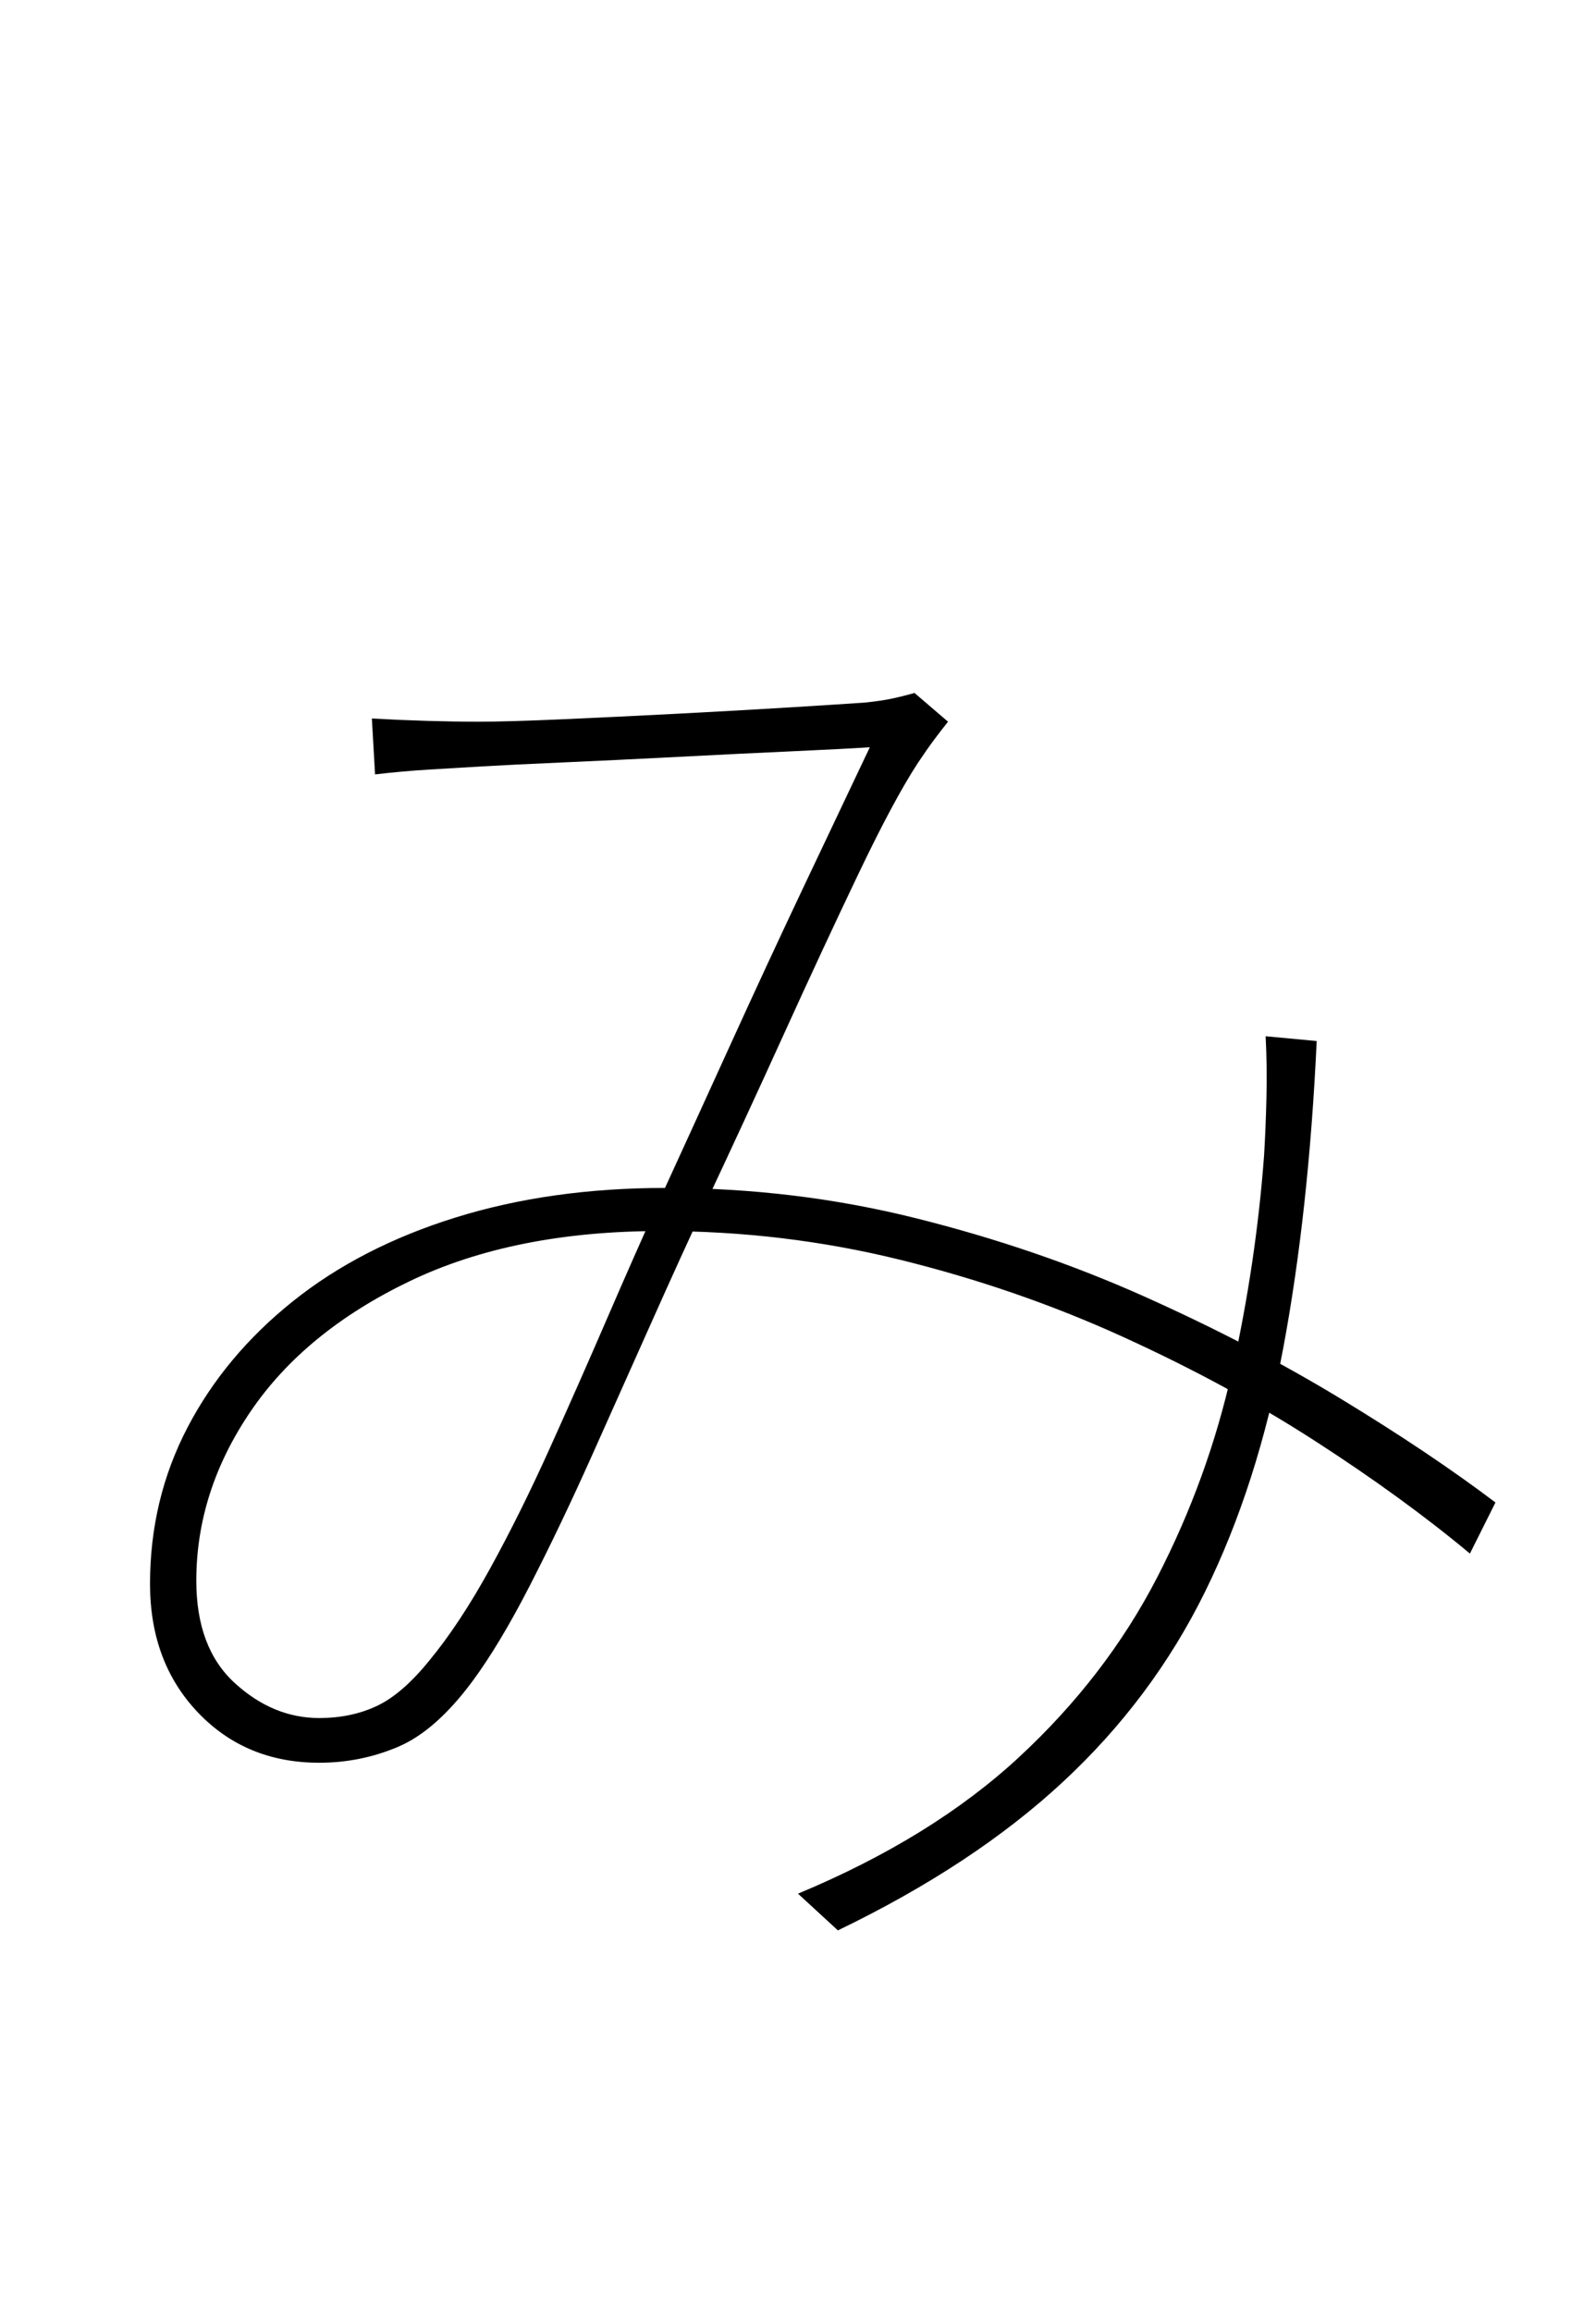 <?xml version="1.0" encoding="UTF-8" standalone="no"?>
<!DOCTYPE svg PUBLIC "-//W3C//DTD SVG 1.1//EN" "http://www.w3.org/Graphics/SVG/1.1/DTD/svg11.dtd">
 <svg xmlns="http://www.w3.org/2000/svg" xmlns:xlink="http://www.w3.org/1999/xlink" width="200" height="289.6"><path fill="black" d="M47 97L46.60 90Q50.20 90.20 53.60 90.30Q57 90.40 60 90.40L60 90.40Q63.60 90.40 70.40 90.10Q77.20 89.80 84.90 89.40Q92.60 89 99.10 88.60Q105.60 88.20 108.40 88L108.40 88Q110.40 87.80 111.80 87.50Q113.20 87.20 114.60 86.80L114.60 86.80L118.80 90.40Q118 91.40 117.10 92.60Q116.20 93.80 115 95.60L115 95.60Q112 100.20 107.60 109.40Q103.20 118.60 98.20 129.60Q93.20 140.60 88.40 150.80L88.40 150.80Q85.40 157.20 81.70 165.50Q78 173.80 74.10 182.50Q70.20 191.20 66.40 198.60Q62.60 206 59.20 210.60L59.20 210.60Q54.60 216.80 49.90 218.80Q45.20 220.80 40 220.80L40 220.80Q30.80 220.80 24.80 214.50Q18.80 208.20 18.80 198.40L18.80 198.40Q18.80 187.80 23.50 178.80Q28.20 169.80 36.70 163Q45.20 156.20 57.10 152.50Q69 148.80 83.40 148.80L83.40 148.80Q99.60 148.80 114.80 152.60Q130 156.40 143.40 162.40Q156.80 168.40 168 175.20Q179.20 182 187.40 188.20L187.40 188.20L184.20 194.60Q175.80 187.60 164.80 180.50Q153.80 173.40 140.60 167.40Q127.40 161.40 112.80 157.80Q98.20 154.20 82.80 154.20L82.80 154.20Q64.40 154.20 51.30 160.50Q38.20 166.80 31.40 176.80Q24.60 186.80 24.60 198L24.60 198Q24.60 206.40 29.40 210.80Q34.20 215.20 40 215.20L40 215.20Q44 215.20 47.20 213.70Q50.40 212.20 53.80 208L53.80 208Q57.60 203.40 61.40 196.50Q65.20 189.60 68.90 181.40Q72.60 173.20 76.10 165.10Q79.60 157 82.60 150.40L82.60 150.40Q87 140.80 91.60 130.70Q96.20 120.60 100.70 111.10Q105.20 101.60 109 93.60L109 93.60Q106 93.80 99.40 94.10Q92.80 94.40 85.10 94.80Q77.40 95.20 70.60 95.50Q63.80 95.80 60.40 96L60.40 96Q57 96.20 53.70 96.40Q50.40 96.60 47 97L47 97ZM158.60 129.80L165 130.40Q164 151.80 160.80 168.90Q157.60 186 151 199.40Q144.40 212.80 133.20 223.20Q122 233.60 105 241.80L105 241.80L100 237.20Q116.80 230.20 127.70 220.10Q138.60 210 145 197.60Q151.40 185.20 154.40 171.70Q157.40 158.20 158.40 144.80L158.40 144.80Q158.60 141.60 158.70 137.60Q158.80 133.60 158.60 129.80L158.60 129.80Z"/></svg>